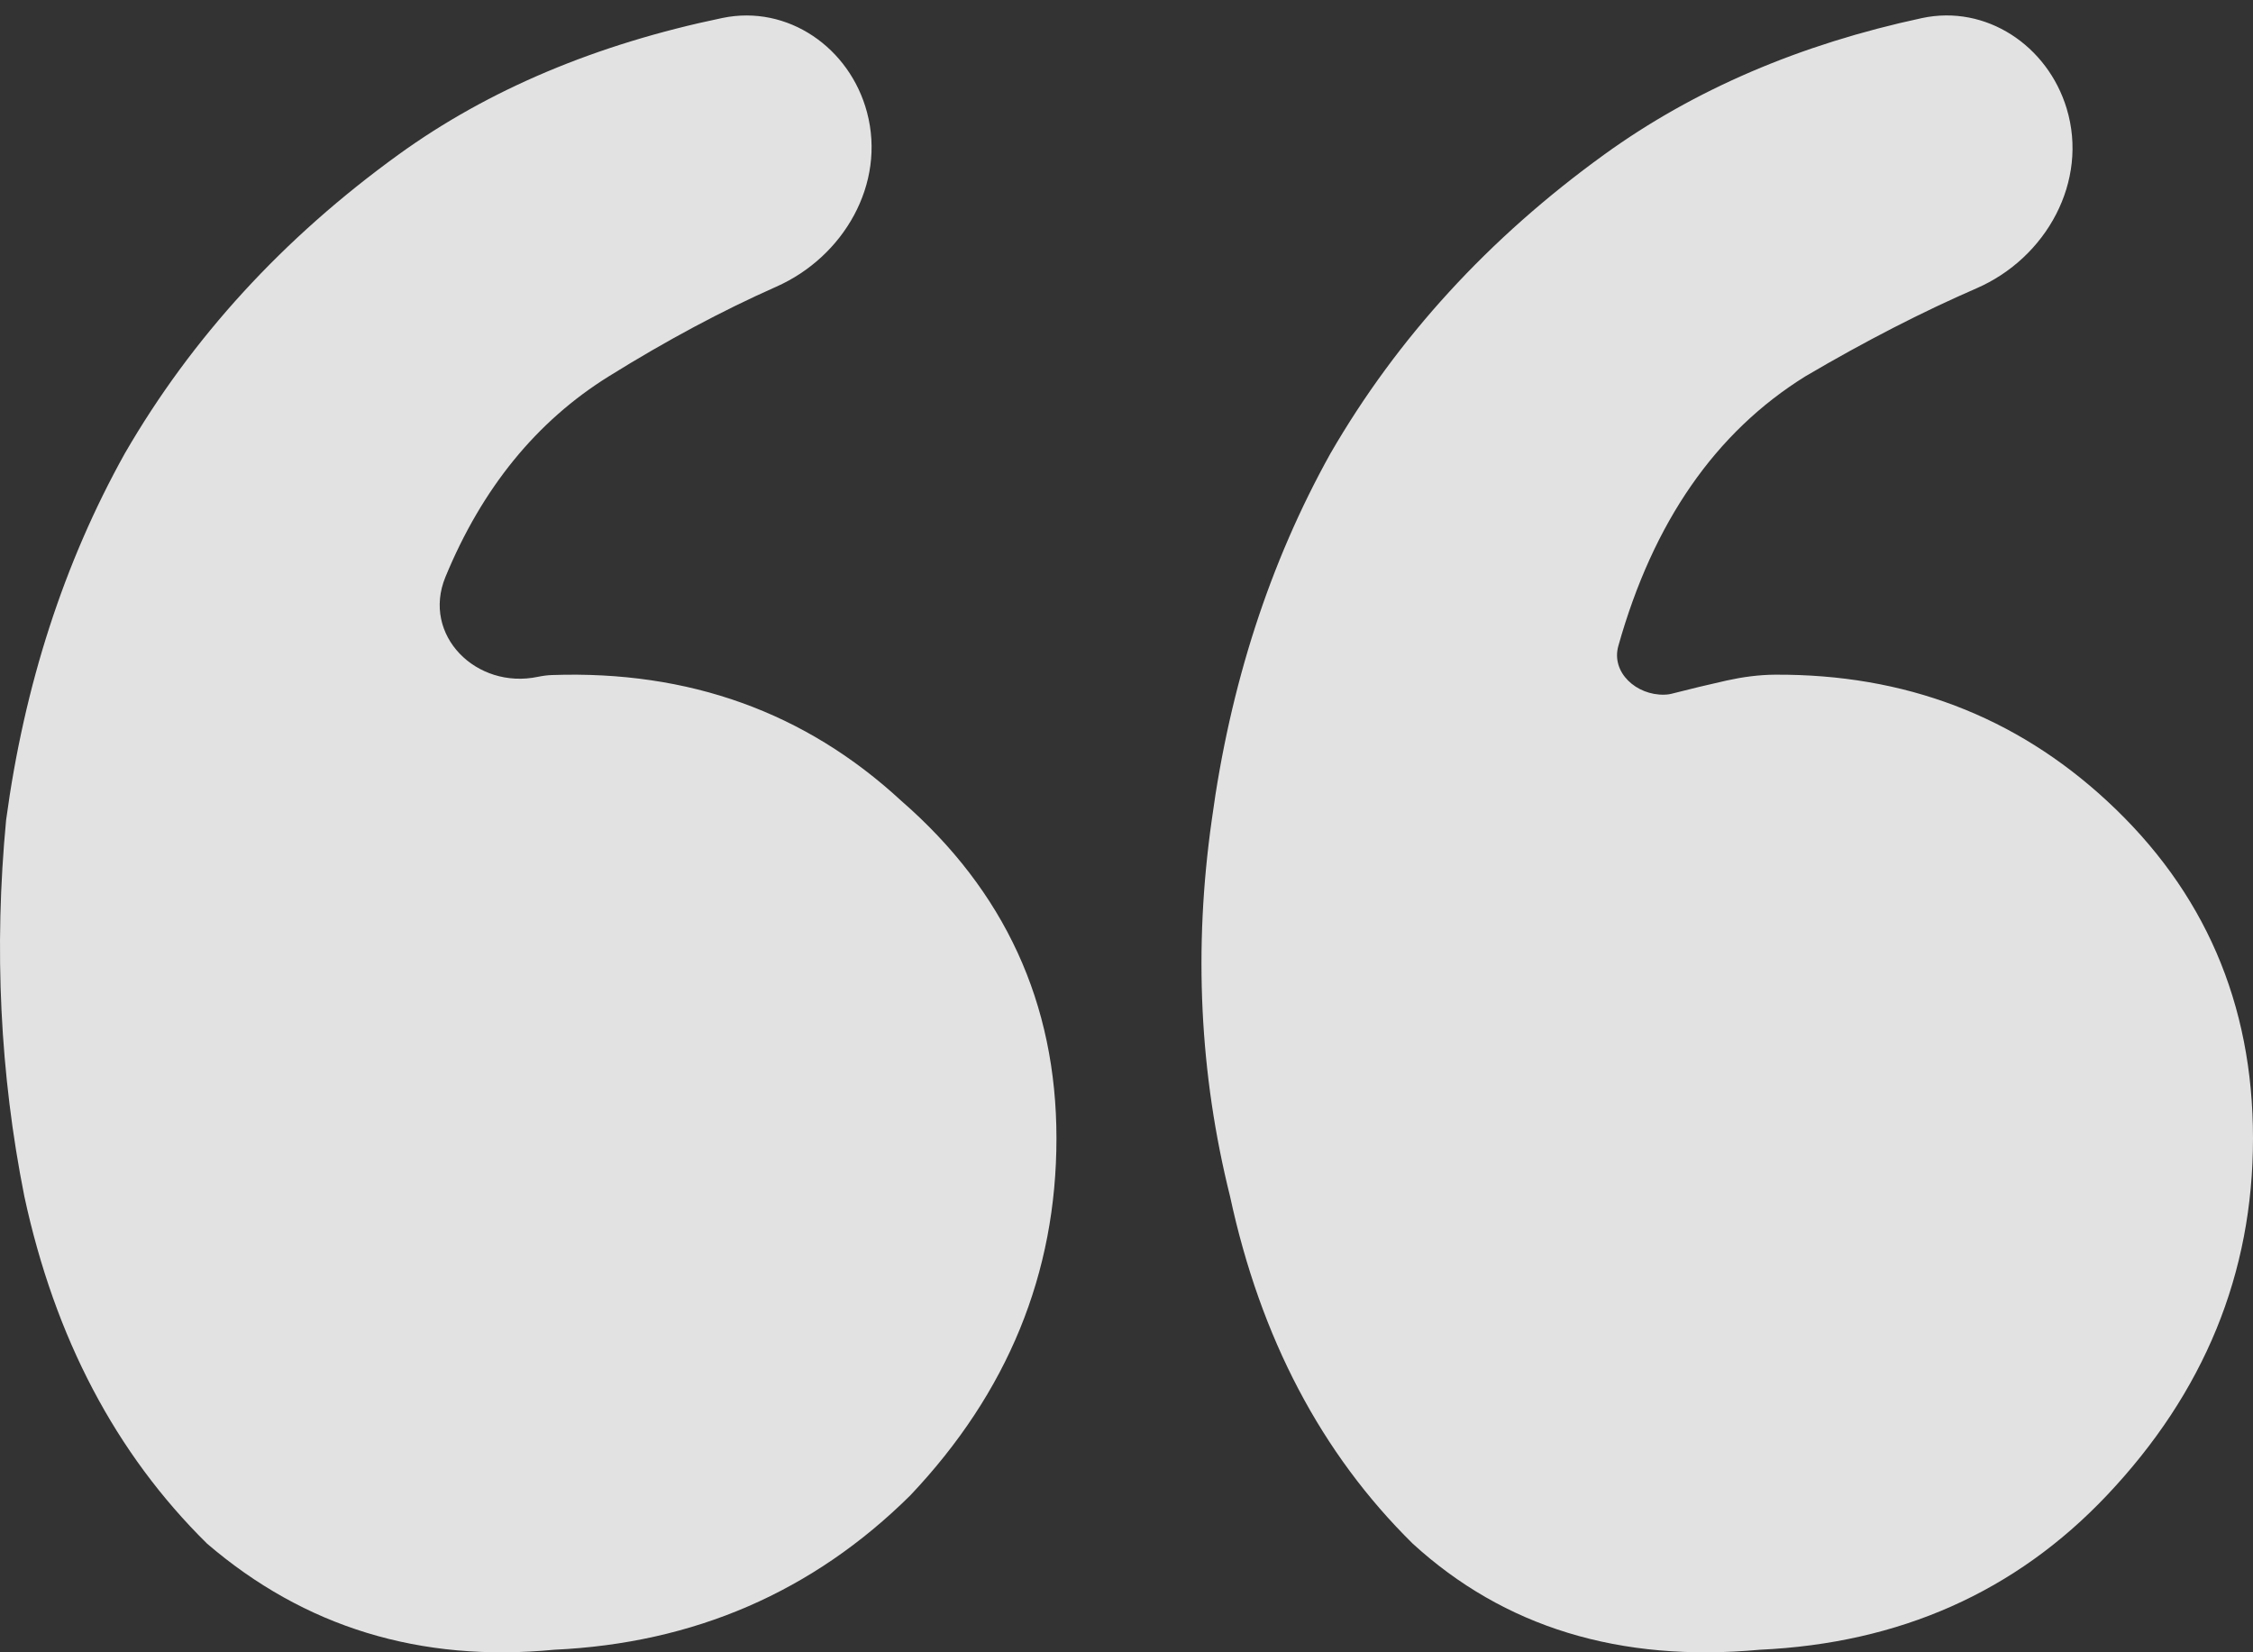 <svg width="45" height="33" viewBox="0 0 45 33" fill="none" xmlns="http://www.w3.org/2000/svg">
<rect x="0" y="0" width="45" height="33" fill="#333333" stroke="none"/>
<path opacity="0.9" d="M11.068 32.949C8.392 33.206 6.081 32.499 4.135 30.829C2.311 29.031 1.095 26.719 0.486 23.893C0 21.452 -0.122 18.947 0.122 16.378C0.486 13.68 1.277 11.24 2.493 9.056C3.831 6.744 5.655 4.753 7.966 3.083C9.756 1.79 11.91 0.882 14.428 0.359C15.736 0.087 16.976 0.954 17.318 2.246C17.697 3.672 16.852 5.13 15.503 5.727C14.427 6.204 13.313 6.799 12.162 7.515C10.718 8.412 9.629 9.748 8.897 11.523C8.418 12.686 9.515 13.777 10.746 13.517C10.838 13.498 10.933 13.485 11.028 13.482C13.763 13.388 16.087 14.225 18 15.993C20.068 17.791 21.101 20.039 21.101 22.736C21.101 25.434 20.128 27.81 18.182 29.866C16.236 31.793 13.865 32.82 11.068 32.949ZM35.149 32.949C32.351 33.206 30.041 32.499 28.216 30.829C26.392 29.031 25.176 26.719 24.568 23.893C23.959 21.452 23.838 18.947 24.203 16.378C24.568 13.68 25.358 11.24 26.574 9.056C27.912 6.744 29.736 4.753 32.047 3.083C33.834 1.792 35.947 0.885 38.388 0.361C39.67 0.087 40.898 0.911 41.278 2.166C41.719 3.622 40.873 5.152 39.478 5.758C38.393 6.229 37.254 6.814 36.061 7.515C34.264 8.631 33.019 10.426 32.324 12.9C32.174 13.433 32.688 13.889 33.241 13.874C33.306 13.873 33.356 13.865 33.418 13.848C33.748 13.763 34.105 13.677 34.489 13.591C34.806 13.521 35.129 13.477 35.454 13.475C38.04 13.461 40.249 14.3 42.081 15.993C44.027 17.791 45 20.039 45 22.736C45 25.434 44.027 27.81 42.081 29.866C40.257 31.793 37.946 32.82 35.149 32.949Z" fill="#F5F5F5"/>
</svg>
